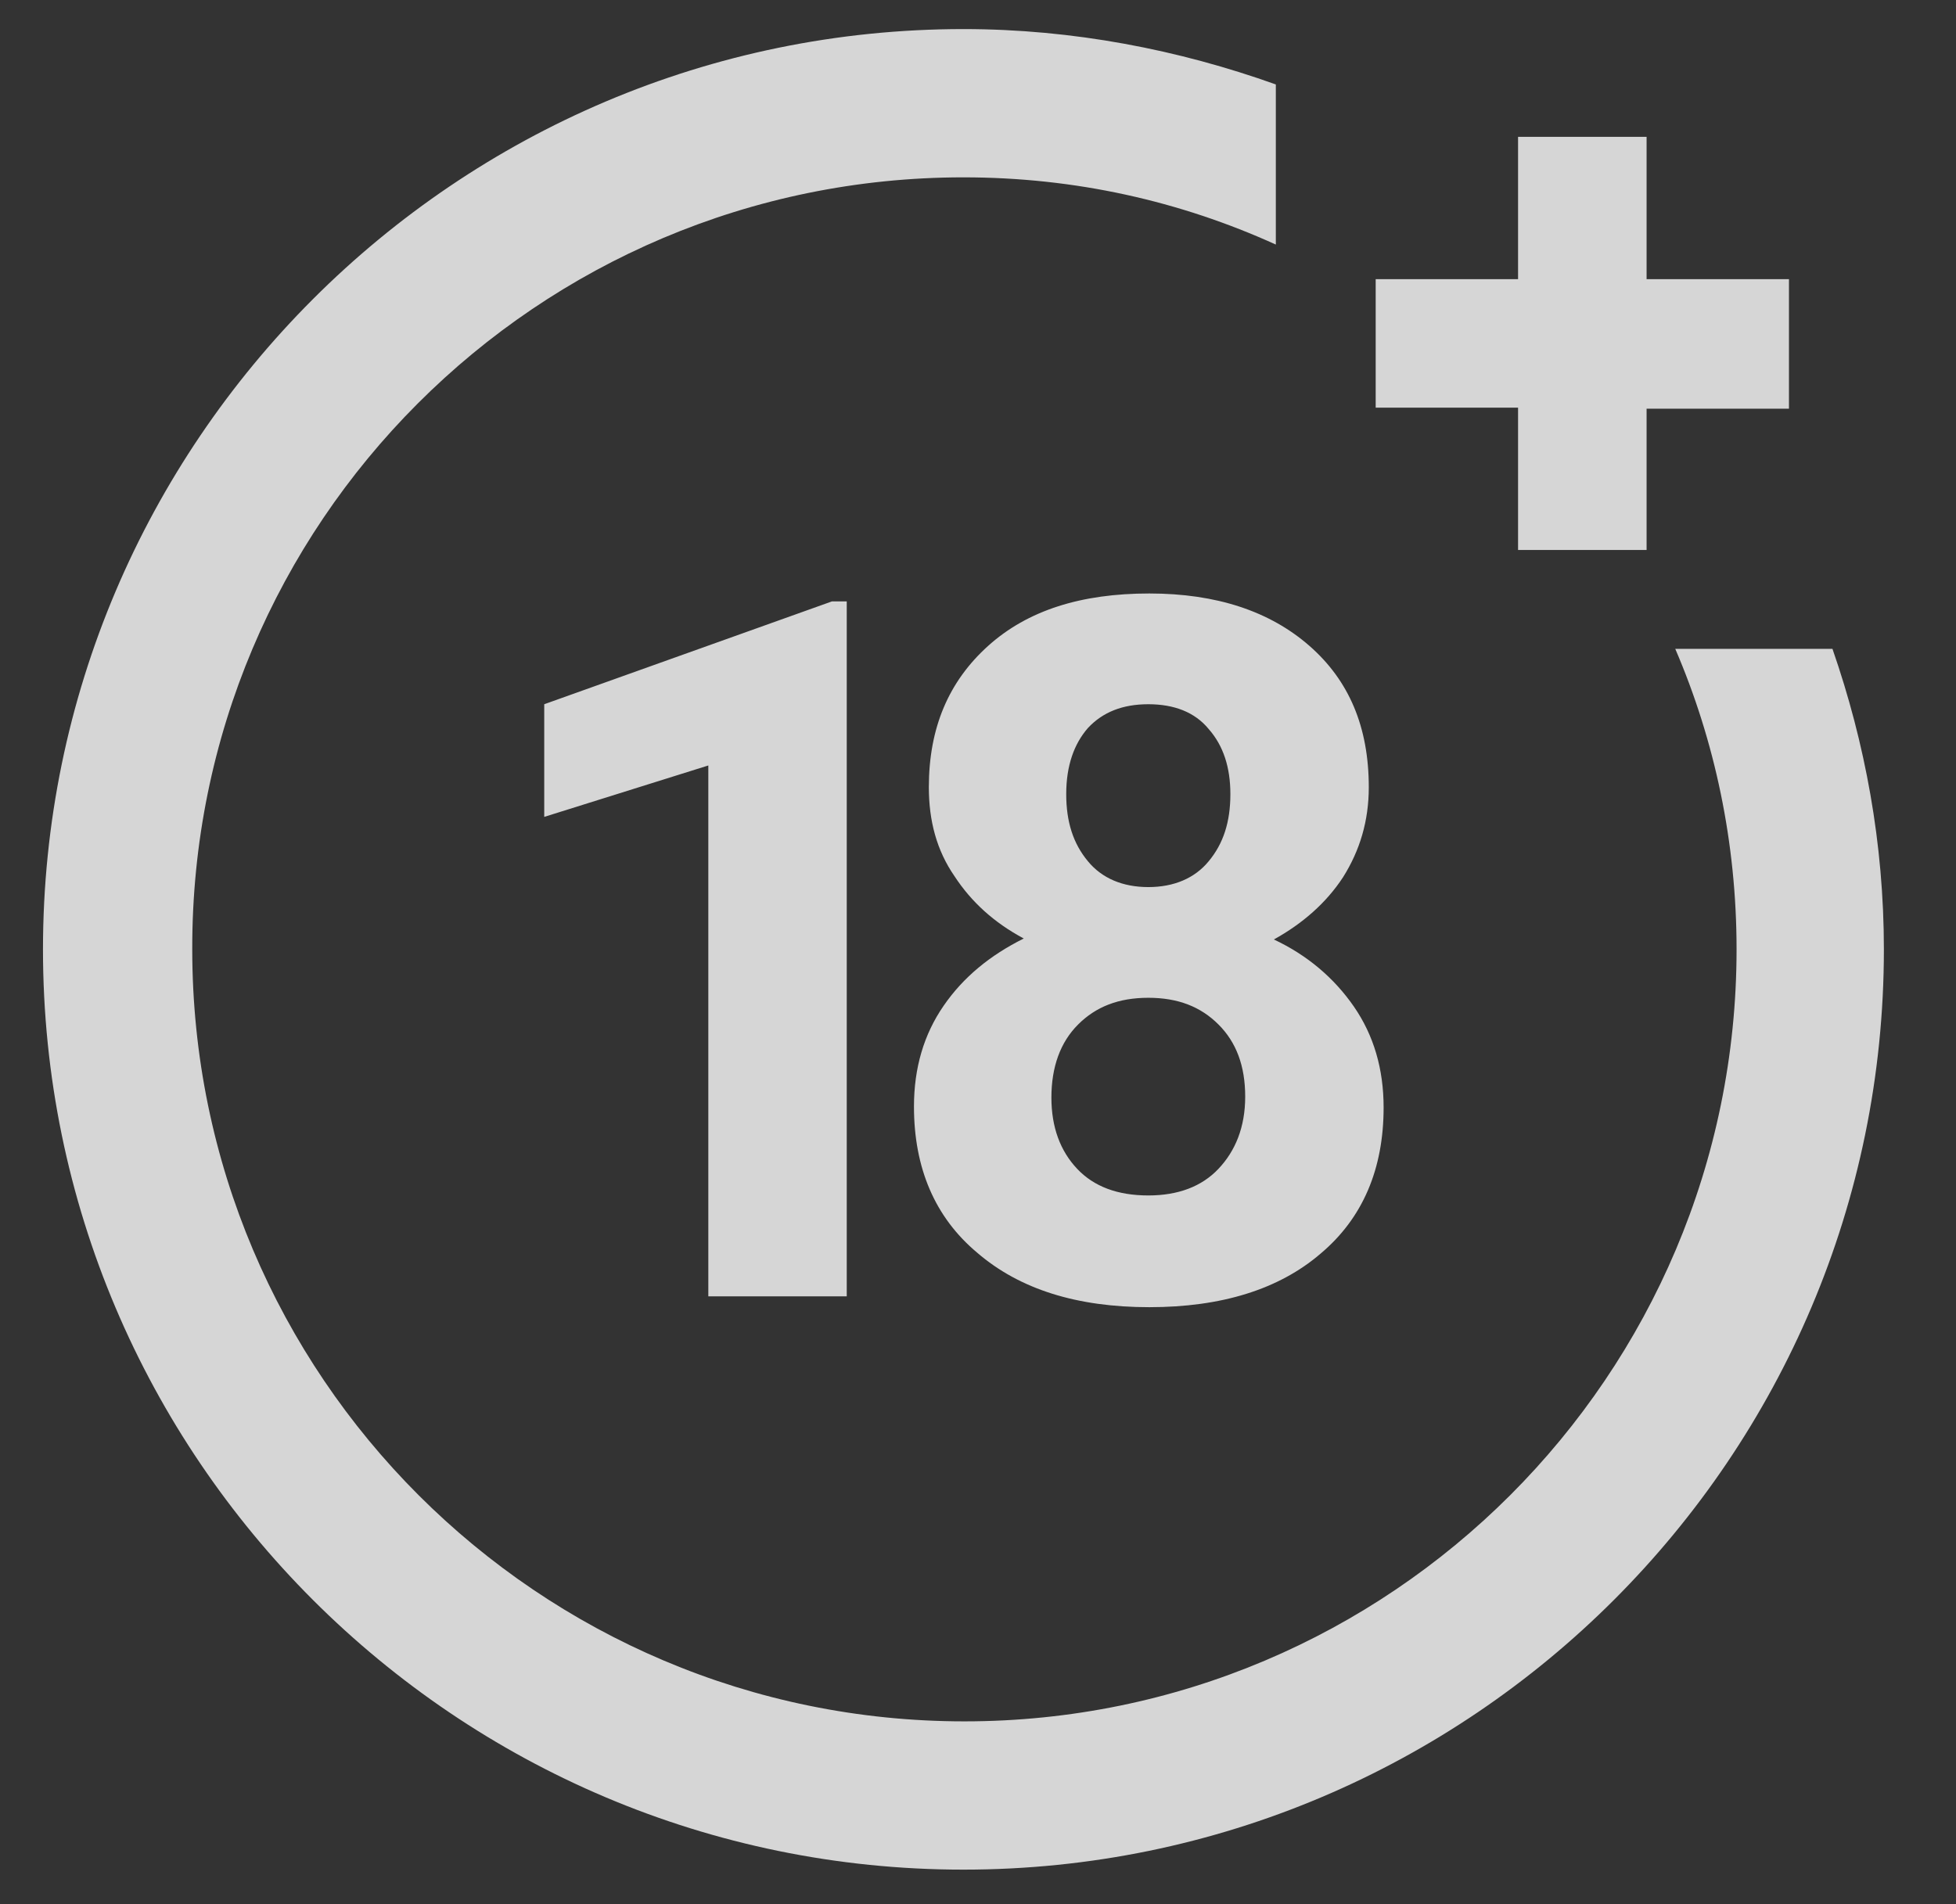 <svg xmlns="http://www.w3.org/2000/svg" width="38" height="37" viewBox="0 0 38 37" fill="none"><rect x="0" y="0" width="38" height="37" fill="#333333" stroke="none"/><g clip-path="url(#clip0_68_1550)"><path d="M16.45 25.189H13.761V14.874L10.573 15.873V13.684L16.162 11.686H16.45V25.189ZM26.592 15.297C26.592 15.95 26.419 16.526 26.092 17.045C25.766 17.544 25.305 17.947 24.748 18.255C25.401 18.562 25.919 19.004 26.304 19.561C26.688 20.118 26.88 20.771 26.88 21.52C26.88 22.711 26.477 23.671 25.651 24.363C24.844 25.054 23.73 25.4 22.328 25.4C20.926 25.4 19.812 25.054 18.986 24.343C18.16 23.652 17.756 22.692 17.756 21.501C17.756 20.752 17.948 20.099 18.333 19.542C18.717 18.985 19.235 18.562 19.889 18.236C19.312 17.928 18.87 17.525 18.544 17.026C18.198 16.526 18.045 15.95 18.045 15.297C18.045 14.144 18.429 13.242 19.197 12.55C19.965 11.859 21.003 11.532 22.328 11.532C23.634 11.532 24.671 11.878 25.439 12.55C26.208 13.223 26.592 14.125 26.592 15.297ZM24.191 21.309C24.191 20.713 24.018 20.252 23.672 19.907C23.326 19.561 22.885 19.388 22.309 19.388C21.732 19.388 21.291 19.561 20.945 19.907C20.599 20.252 20.426 20.733 20.426 21.328C20.426 21.904 20.599 22.365 20.926 22.711C21.252 23.057 21.713 23.229 22.309 23.229C22.885 23.229 23.346 23.057 23.672 22.711C23.999 22.365 24.191 21.904 24.191 21.309ZM23.903 15.431C23.903 14.913 23.768 14.49 23.48 14.164C23.211 13.837 22.808 13.684 22.309 13.684C21.809 13.684 21.425 13.837 21.137 14.144C20.868 14.452 20.714 14.874 20.714 15.431C20.714 15.969 20.849 16.392 21.137 16.737C21.406 17.064 21.809 17.237 22.309 17.237C22.808 17.237 23.211 17.064 23.48 16.737C23.768 16.392 23.903 15.969 23.903 15.431ZM32.546 12.608C33.314 14.394 33.737 16.372 33.737 18.447C33.737 26.725 27.014 33.448 18.736 33.448C10.458 33.448 3.735 26.725 3.735 18.447C3.716 10.168 10.438 3.446 18.717 3.446C20.887 3.446 22.923 3.907 24.786 4.752V1.641C22.904 0.968 20.849 0.565 18.717 0.565C8.864 0.565 0.835 8.594 0.835 18.447C0.835 28.319 8.864 36.329 18.717 36.329C28.589 36.329 36.599 28.3 36.599 18.447C36.599 16.392 36.234 14.432 35.6 12.608H32.546ZM34.755 5.424H31.989V2.659H29.492V5.424H26.726V7.921H29.492V10.687H31.989V7.941H34.755V5.424Z" fill="white" fill-opacity="0.8"></path></g><defs><clipPath id="clip0_68_1550"><rect width="37" height="37" fill="white" transform="translate(0.02)"></rect></clipPath></defs></svg>